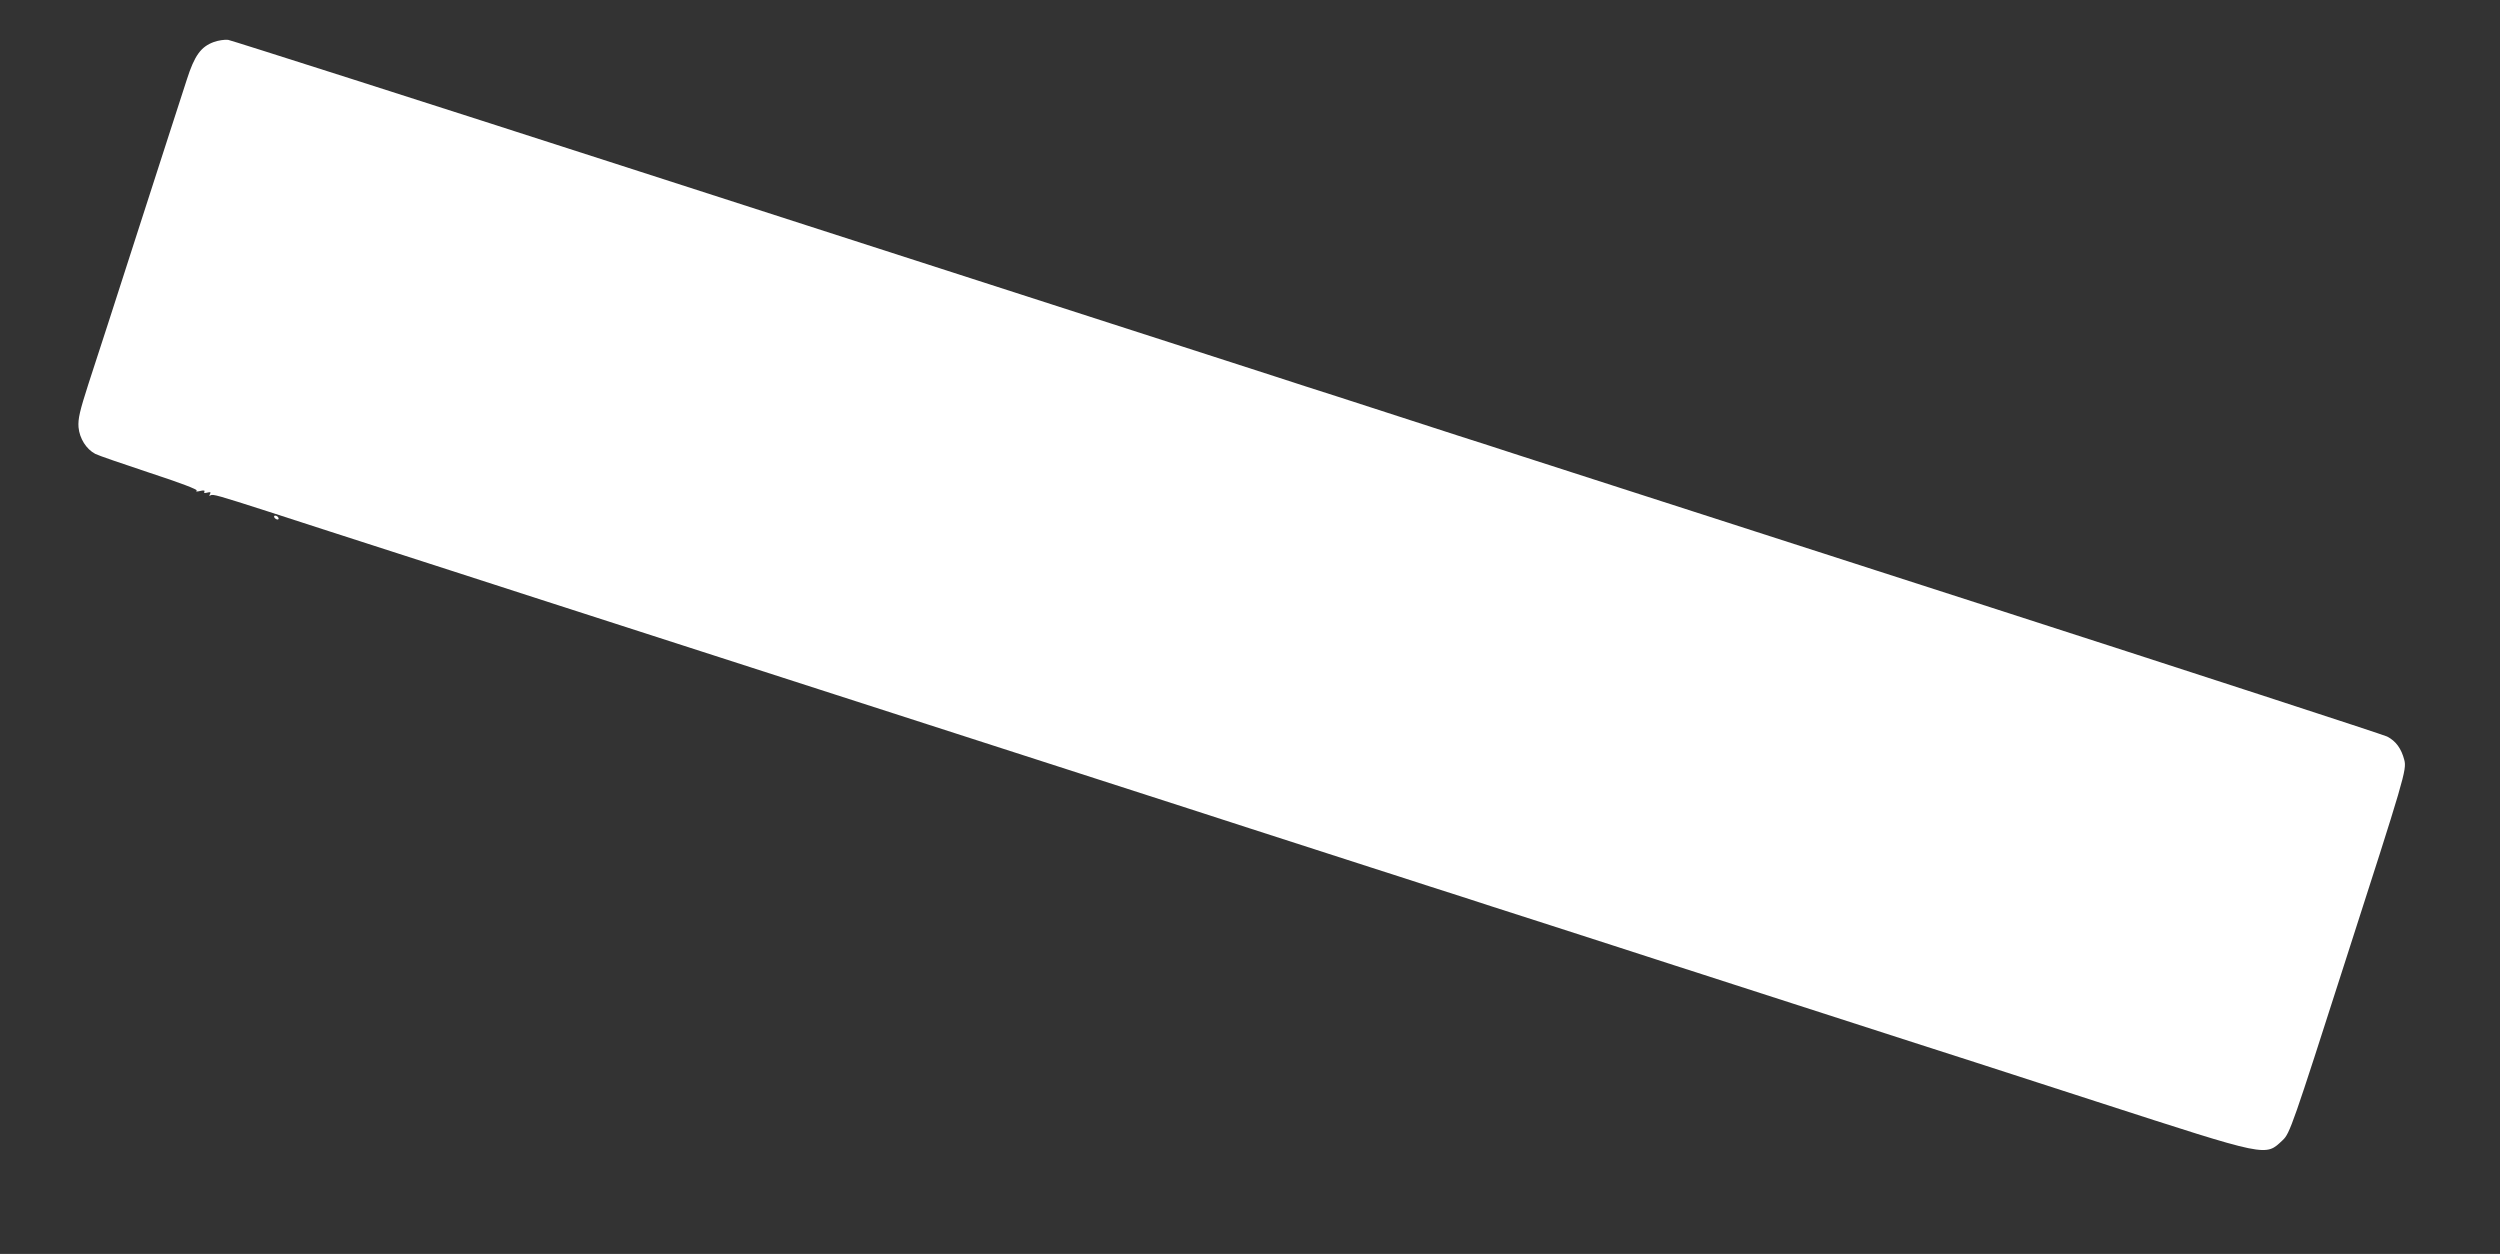 <?xml version="1.0" standalone="no"?>
<!DOCTYPE svg PUBLIC "-//W3C//DTD SVG 20010904//EN"
 "http://www.w3.org/TR/2001/REC-SVG-20010904/DTD/svg10.dtd">
<svg version="1.0" xmlns="http://www.w3.org/2000/svg"
 width="1280pt" height="642pt" viewBox="0 0 1280 642"
 preserveAspectRatio="xMidYMid meet">
<rect x="0" y="0" width="1280" height="642" fill="#333333" stroke="none"/>
<g transform="translate(0,642) scale(0.1,-0.1)"
fill="#ffffff" stroke="none">
<path d="M1095 6205 c-66 -24 -99 -69 -138 -191 -20 -60 -128 -397 -242 -749
-113 -352 -231 -716 -262 -810 -45 -140 -54 -179 -51 -222 5 -58 40 -113 86
-137 15 -8 141 -51 279 -97 156 -51 248 -86 240 -91 -7 -5 1 -6 17 -2 19 5 27
3 22 -4 -4 -6 2 -8 16 -4 16 4 19 2 13 -8 -5 -9 -4 -11 3 -6 12 7 37 0 295
-83 86 -28 228 -74 315 -102 86 -28 226 -73 310 -100 83 -27 223 -72 310 -100
86 -28 297 -96 467 -151 497 -160 569 -183 1420 -458 851 -275 923 -298 1420
-458 171 -55 380 -123 465 -150 85 -28 227 -74 315 -102 176 -57 388 -125 623
-201 83 -27 222 -71 307 -99 85 -27 225 -72 310 -100 85 -27 224 -72 308 -99
83 -27 223 -72 310 -100 86 -28 228 -74 315 -102 86 -28 225 -72 307 -99 83
-27 222 -72 310 -100 204 -66 429 -138 620 -200 83 -27 221 -71 308 -99 86
-28 228 -74 315 -102 86 -28 227 -73 312 -101 884 -286 857 -280 948 -195 36
34 50 74 322 922 301 934 313 974 300 1024 -15 58 -43 97 -88 120 -21 10 -993
327 -2162 704 -1169 377 -2195 708 -2280 735 -85 28 -225 73 -310 100 -85 28
-227 74 -315 102 -88 28 -230 74 -315 102 -85 27 -225 72 -310 100 -85 27
-301 97 -480 155 -400 129 -262 84 -2772 894 -1143 369 -2093 672 -2110 675
-18 2 -51 -3 -73 -11z"/>
<path d="M1405 3770 c3 -5 11 -10 16 -10 6 0 7 5 4 10 -3 6 -11 10 -16 10 -6
0 -7 -4 -4 -10z"/>
</g>
</svg>
